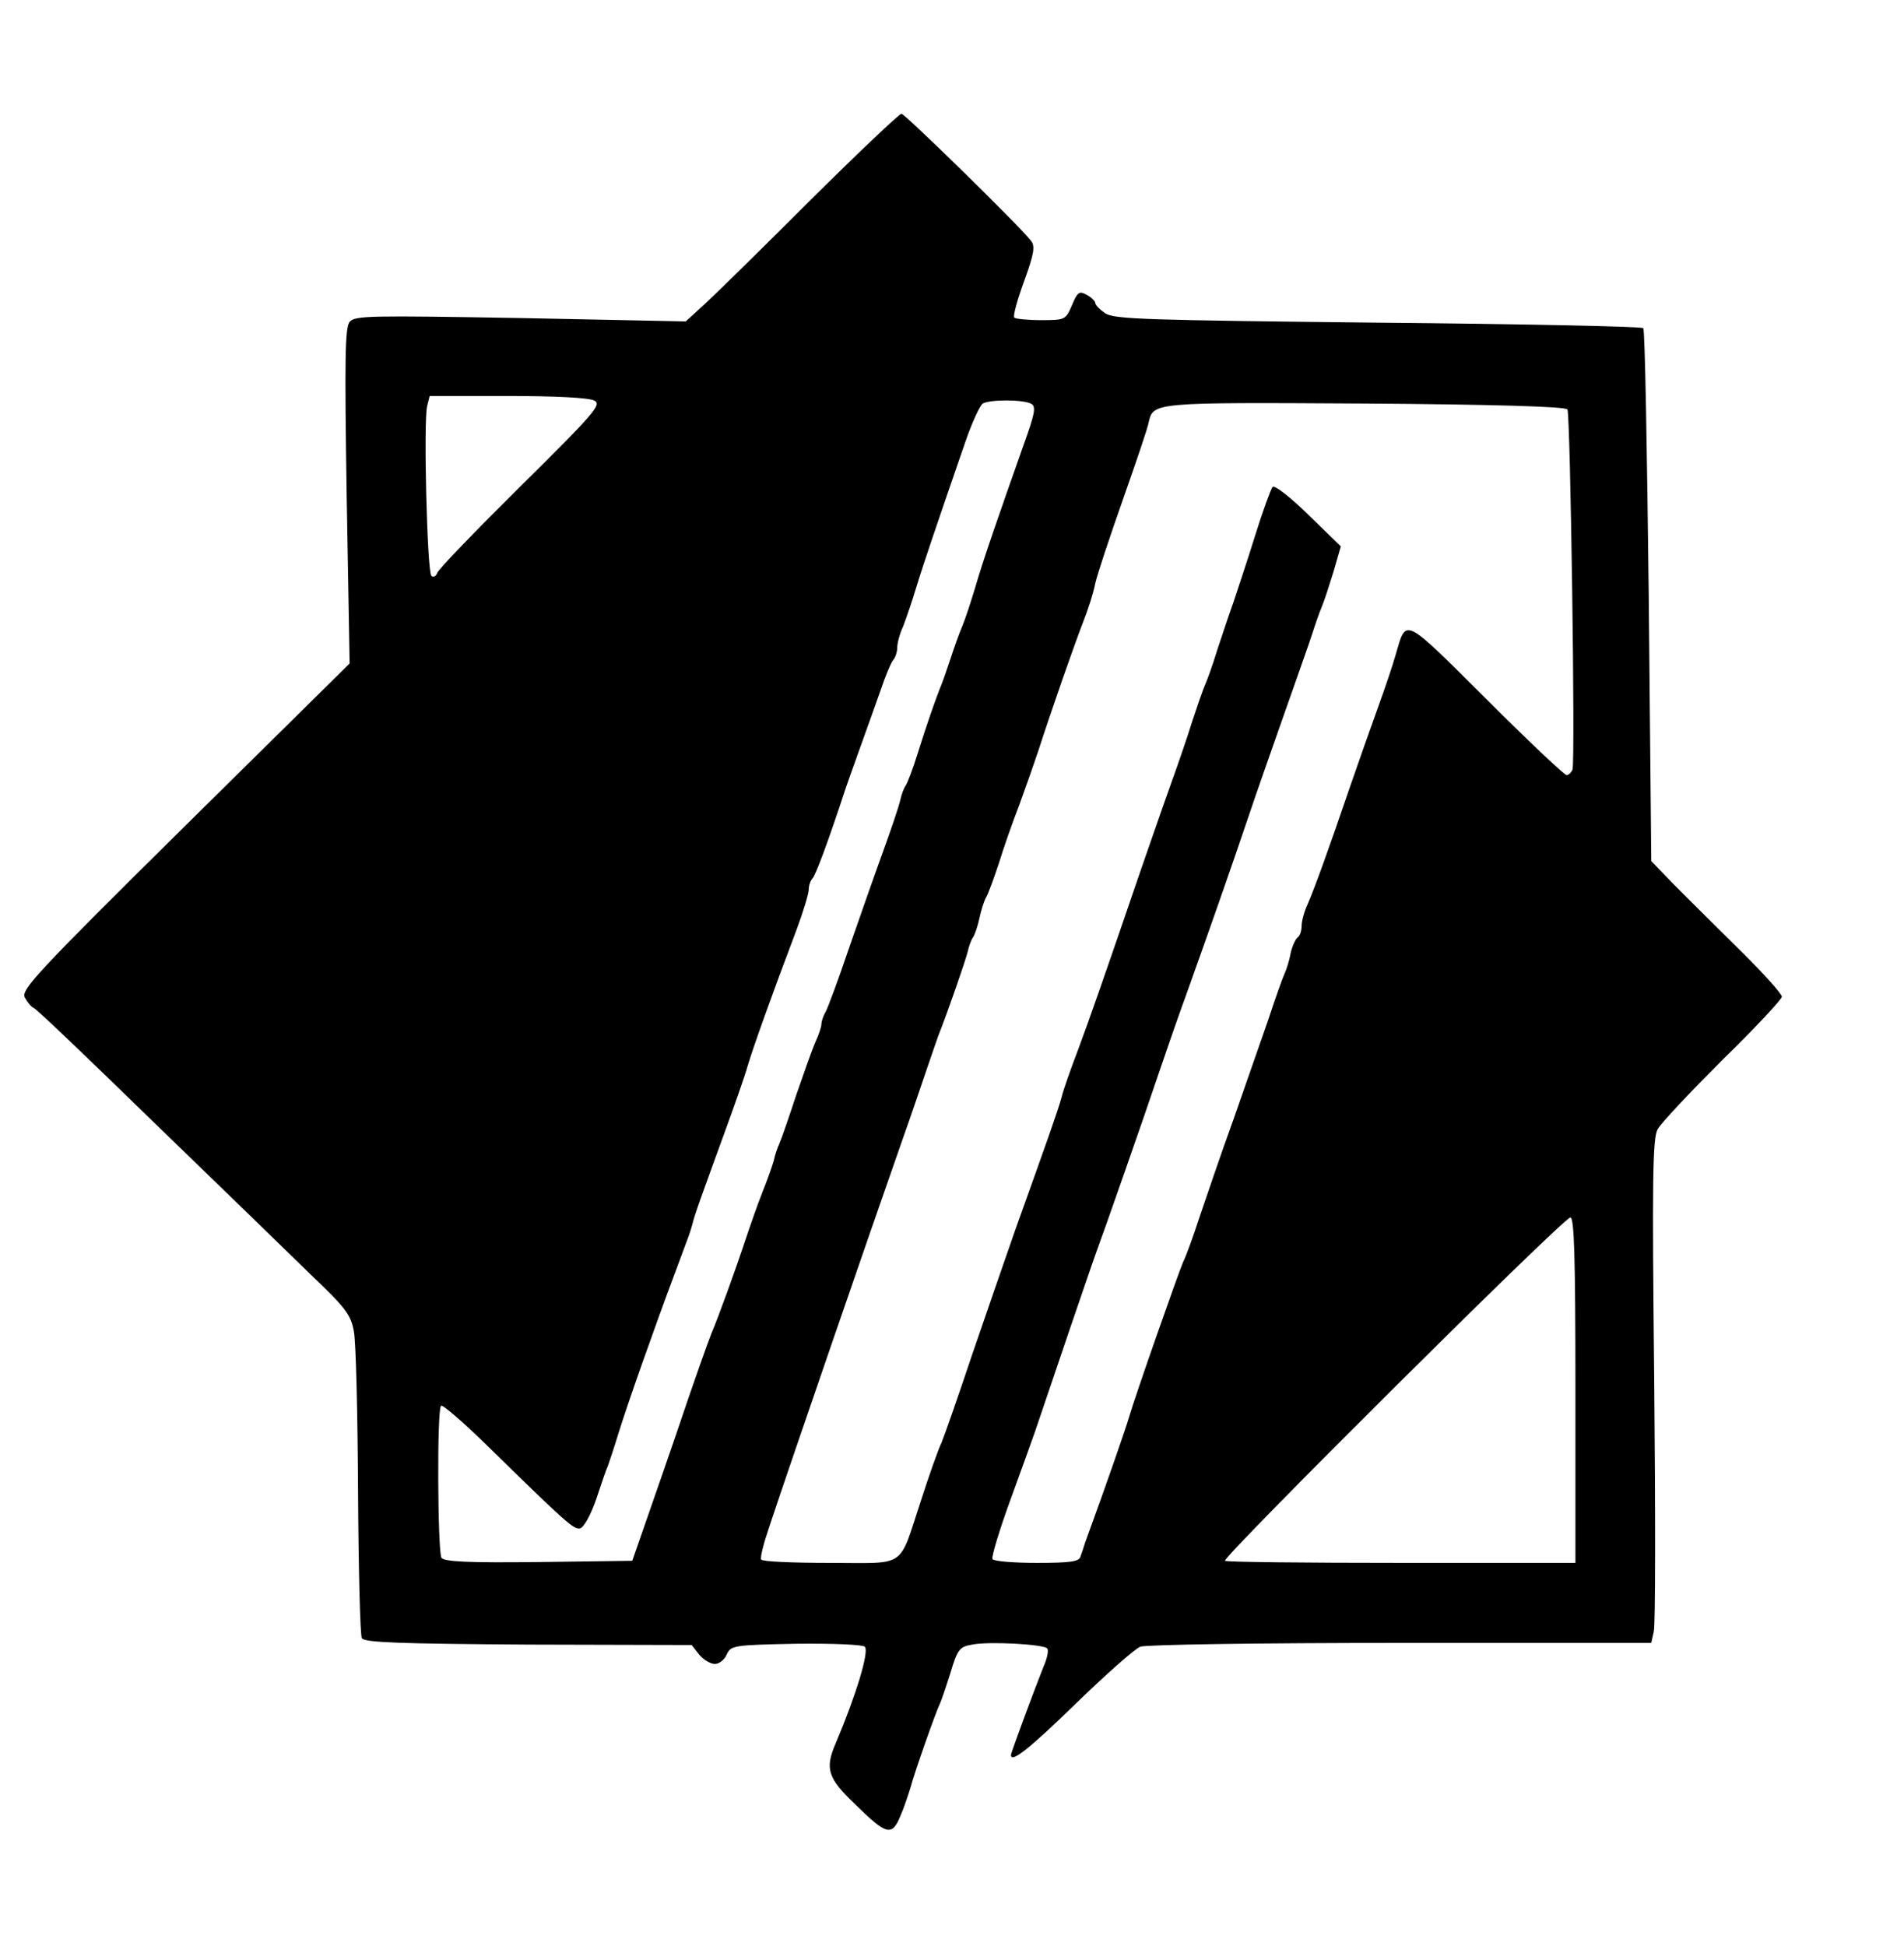 <svg xmlns="http://www.w3.org/2000/svg" version="1.0" width="452pt" height="462pt" viewBox="0 0 452 462" preserveAspectRatio="xMidYMid meet" transform="matrix(1, 0, 0, 1, 0, 0)">

<g transform="translate(0,462) scale(0.1,-0.1)" fill="#000000" stroke="none">
<path d="M1927 4148 c-112 -112 -225 -223 -251 -247 l-48 -44 -392 8 c-357 6 -393 6 -406 -9 -11 -14 -12 -86 -7 -414 l7 -397 -391 -386 c-353 -349 -390 -389 -380 -407 6 -11 15 -22 20 -24 6 -1 135 -125 288 -274 153 -148 320 -310 371 -360 82 -78 95 -95 102 -134 5 -25 9 -196 10 -381 1 -184 5 -341 9 -348 7 -10 89 -13 396 -15 l387 -1 18 -23 c10 -12 27 -22 37 -22 10 0 23 10 28 22 10 22 15 23 164 26 89 1 159 -2 164 -7 11 -11 -21 -116 -69 -229 -26 -60 -19 -83 44 -143 76 -75 89 -79 109 -31 9 20 19 51 24 67 9 35 62 185 70 200 3 6 14 38 25 73 17 57 22 63 52 68 39 8 168 1 178 -9 4 -4 0 -24 -9 -44 -18 -45 -77 -203 -77 -209 0 -20 44 15 154 122 71 69 140 130 153 135 14 5 280 9 618 9 l595 0 6 27 c4 15 4 283 1 596 -5 472 -4 574 8 596 7 14 77 88 154 165 78 76 141 144 141 150 0 7 -46 58 -102 113 -57 56 -127 126 -156 155 l-52 54 -6 629 c-4 347 -9 633 -13 636 -3 4 -286 10 -629 13 -547 6 -626 8 -648 22 -13 9 -24 20 -24 25 0 4 -9 13 -20 19 -18 10 -22 7 -35 -24 -15 -35 -16 -36 -73 -36 -32 0 -61 3 -64 6 -4 3 7 42 23 86 24 66 27 84 16 97 -28 36 -299 301 -307 301 -5 0 -101 -91 -213 -202z m-516 -479 c18 -9 1 -29 -174 -202 -107 -106 -197 -199 -199 -207 -3 -8 -9 -11 -14 -7 -10 10 -19 367 -10 403 l6 24 186 0 c111 0 193 -4 205 -11z m1038 -8 c11 -7 7 -25 -19 -97 -60 -170 -98 -279 -115 -339 -10 -33 -23 -73 -30 -90 -7 -16 -20 -52 -29 -80 -9 -27 -20 -59 -25 -70 -11 -28 -29 -79 -53 -155 -11 -36 -24 -69 -28 -75 -4 -5 -10 -21 -13 -35 -3 -14 -22 -70 -42 -125 -20 -55 -56 -158 -81 -230 -24 -71 -49 -138 -54 -147 -6 -10 -10 -23 -10 -29 0 -6 -6 -25 -14 -42 -8 -18 -28 -75 -46 -127 -17 -52 -35 -104 -40 -115 -5 -11 -11 -29 -13 -40 -3 -11 -15 -45 -27 -75 -12 -30 -30 -82 -41 -115 -20 -61 -64 -183 -80 -220 -8 -20 -41 -112 -84 -240 -13 -38 -42 -122 -64 -185 l-40 -115 -222 -3 c-171 -2 -224 1 -231 10 -9 16 -11 352 -1 361 3 4 54 -40 112 -97 187 -183 203 -197 218 -194 9 2 25 31 38 68 12 36 24 72 28 80 3 8 15 44 26 80 20 65 87 255 134 380 35 94 35 93 41 115 5 22 24 73 81 230 20 55 43 120 50 145 13 44 57 167 116 323 16 43 29 86 29 96 0 9 4 21 9 26 8 9 38 90 79 215 3 8 17 49 32 90 15 41 37 104 50 140 12 36 26 69 31 74 5 6 9 19 9 29 0 10 6 33 14 50 7 18 21 59 31 92 17 56 48 147 116 344 16 47 35 88 42 93 16 10 99 10 116 -1z m1272 -13 c7 -11 19 -837 12 -855 -3 -7 -9 -13 -14 -13 -5 0 -91 81 -191 181 -199 198 -189 193 -215 104 -6 -22 -25 -78 -42 -125 -17 -47 -47 -132 -67 -190 -48 -141 -83 -238 -100 -277 -8 -17 -14 -40 -14 -51 0 -12 -4 -23 -9 -27 -5 -3 -13 -20 -17 -37 -3 -18 -10 -39 -14 -48 -4 -8 -22 -58 -39 -110 -18 -52 -55 -158 -82 -235 -28 -77 -63 -180 -80 -230 -16 -49 -34 -99 -40 -110 -10 -22 -115 -321 -129 -370 -7 -24 -52 -155 -104 -297 -3 -10 -8 -25 -11 -33 -3 -12 -24 -15 -104 -15 -55 0 -102 4 -105 9 -3 4 17 71 45 147 28 77 57 157 64 179 20 60 135 398 142 415 10 26 113 320 143 410 16 47 47 137 70 200 43 120 105 296 145 415 13 39 49 142 80 230 31 88 63 178 70 200 7 22 17 51 23 65 6 14 18 52 28 84 l17 59 -77 75 c-43 42 -80 71 -85 66 -4 -5 -23 -56 -41 -114 -18 -58 -42 -130 -52 -160 -11 -30 -28 -82 -39 -115 -10 -33 -23 -69 -28 -80 -5 -11 -18 -49 -30 -85 -11 -36 -34 -103 -51 -150 -17 -47 -48 -137 -70 -200 -90 -263 -120 -349 -150 -430 -18 -47 -36 -98 -40 -115 -8 -30 -34 -103 -110 -315 -22 -63 -68 -196 -102 -295 -33 -99 -66 -193 -73 -210 -8 -16 -30 -79 -49 -138 -54 -163 -31 -147 -216 -147 -87 0 -161 3 -163 8 -3 4 6 39 19 77 51 154 241 705 320 930 14 39 36 104 50 145 14 41 28 82 31 90 26 66 65 180 70 200 3 14 9 30 13 35 4 6 11 26 15 45 4 19 11 41 16 50 5 8 18 44 30 80 11 36 33 99 49 140 15 41 35 98 44 125 36 111 86 253 106 305 12 30 26 73 30 95 5 22 35 112 66 200 31 88 59 170 61 183 11 47 11 47 514 44 301 -2 476 -7 480 -14z m19 -2328 l0 -410 -413 0 c-228 0 -416 2 -419 5 -7 8 804 815 820 815 9 0 12 -89 12 -410z" fill="#000000"/>
</g>
</svg>